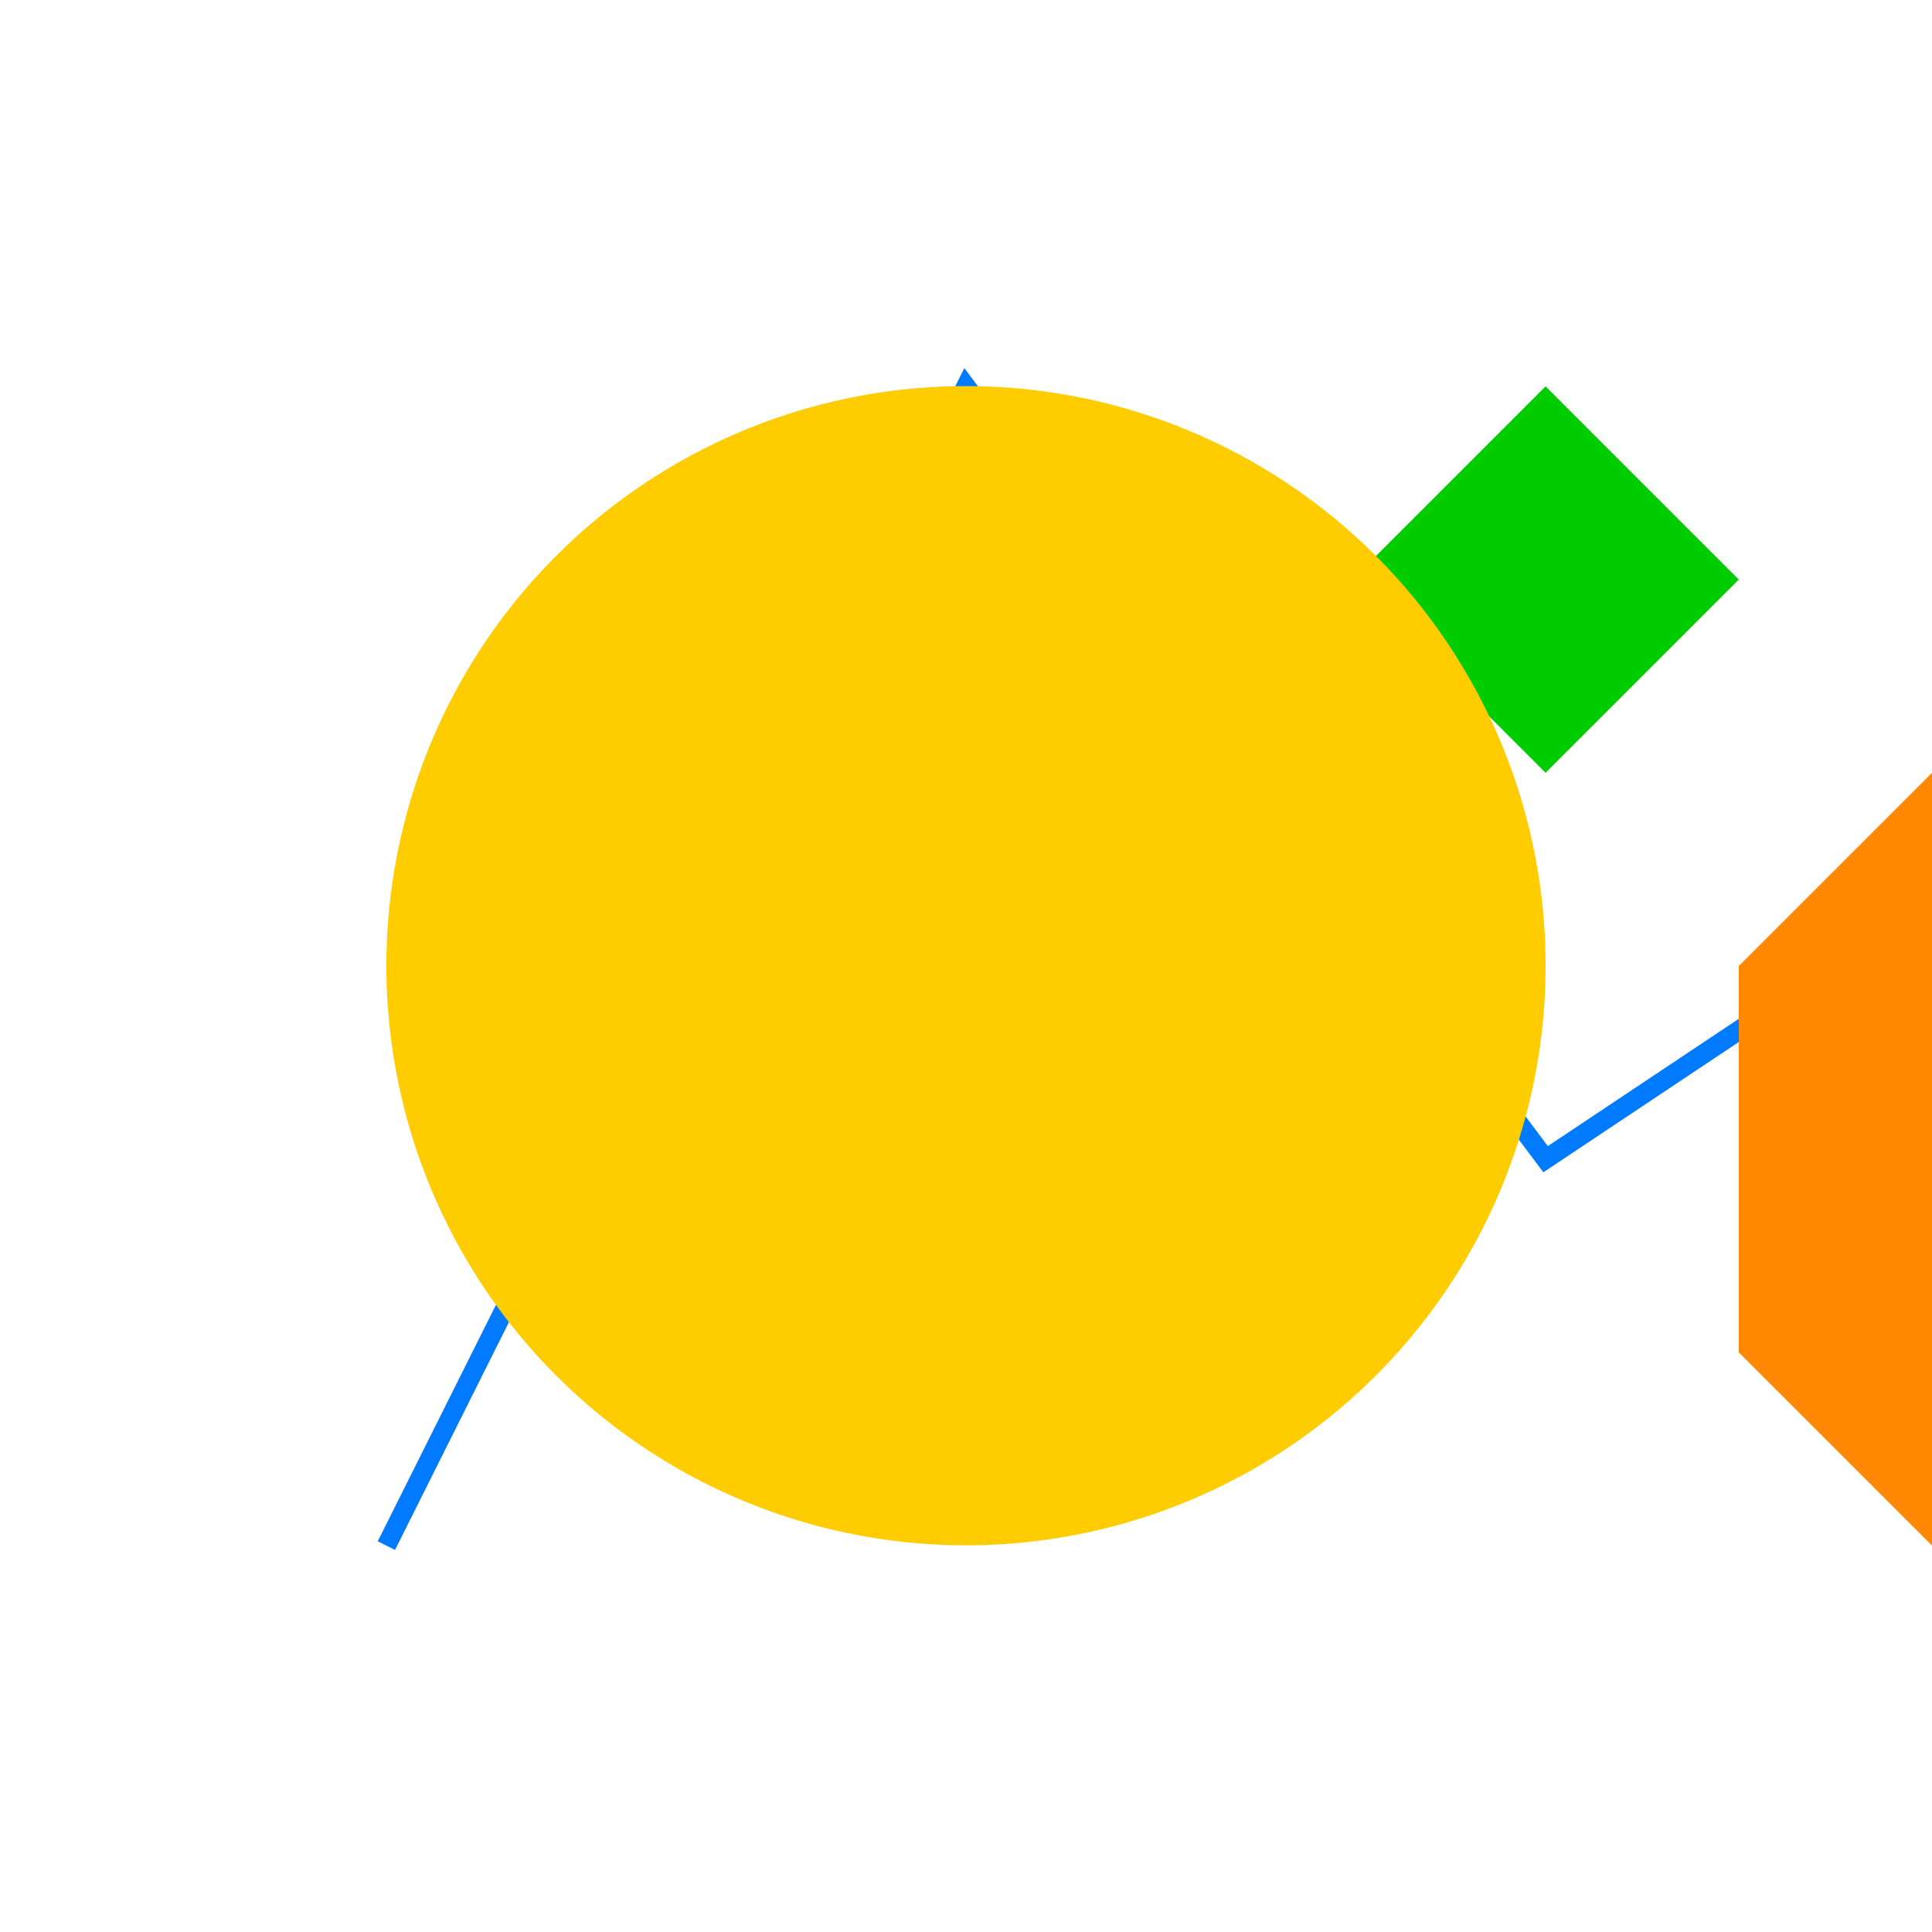 <!--

Generated by DrawGPT.
Free, open source, AI generated images in SVG, PNG, and HTML Canvas format.
https://drawgpt.ai

Created: 2023-09-27T01:34:28.488Z
Link: https://drawgpt.ai/prompt/79329/

-->
<svg xmlns="http://www.w3.org/2000/svg" xmlns:xlink="http://www.w3.org/1999/xlink" width="500" height="500"><defs/><g><rect fill="#ffffff" stroke="none" x="0" y="0" width="512" height="512"/><path fill="none" stroke="#007bff" paint-order="fill stroke markers" d=" M 100 400 L 250 100 L 400 300 L 550 200 L 700 350" stroke-miterlimit="10" stroke-width="5" stroke-dasharray=""/><path fill="#00cc00" stroke="none" paint-order="stroke fill markers" d=" M 400 100 L 450 150 L 400 200 L 350 150 Z"/><path fill="#ffcc00" stroke="none" paint-order="stroke fill markers" d=" M 400 250 A 150 150 0 1 1 400 249.85 M 250 250 L 250 100 L 350 150 L 250 250 Z"/><path fill="#ff8800" stroke="none" paint-order="stroke fill markers" d=" M 500 400 L 550 350 L 550 250 L 500 200 L 450 250 L 450 350 Z"/><path fill="#cc33ff" stroke="none" paint-order="stroke fill markers" d=" M 600 100 L 600 200 L 650 200 L 650 100 Z"/><path fill="#ff0000" stroke="none" paint-order="stroke fill markers" d=" M 750 400 L 700 350 L 750 300 L 800 350 Z"/></g></svg>